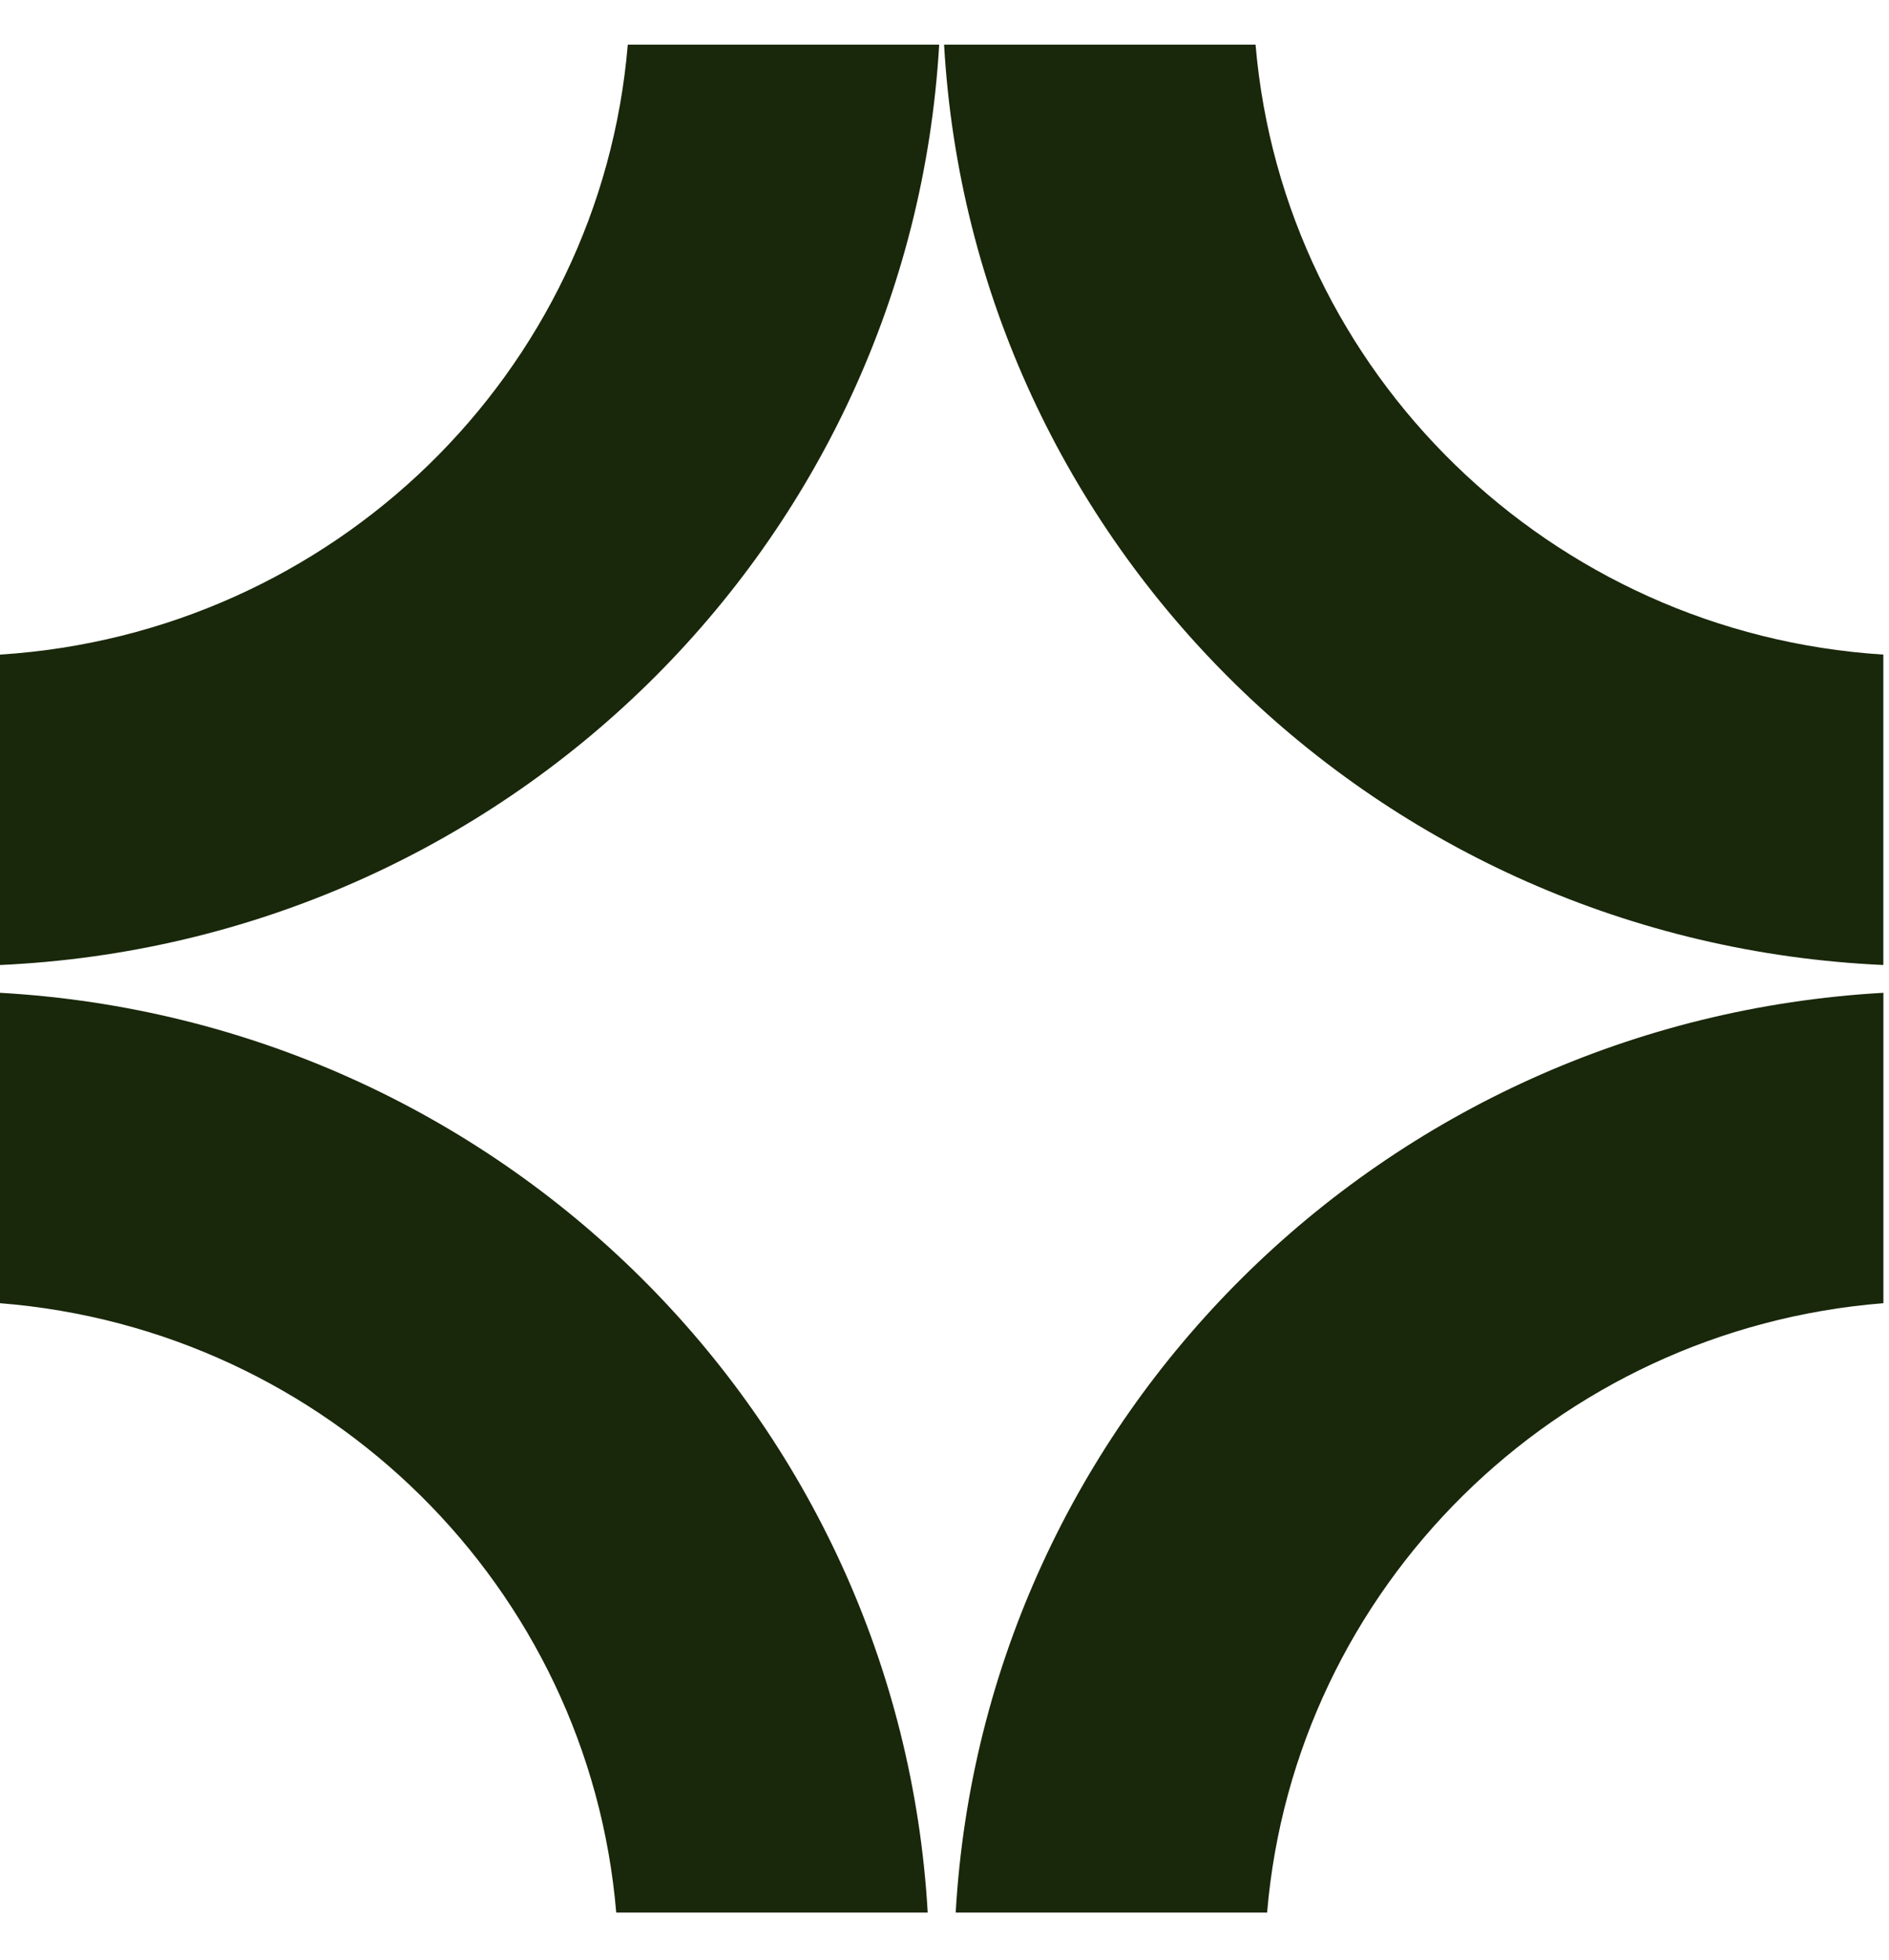 <svg xmlns="http://www.w3.org/2000/svg" fill="none" viewBox="0 0 27 28" height="28" width="27">
<path fill="#19270A" d="M0 14.185L0 18.62C4.686 18.993 8.417 22.682 8.808 27.327H13.26C12.852 20.243 7.147 14.588 0 14.185Z"></path>
<path fill="#19270A" d="M26.92 14.185C19.773 14.588 14.067 20.243 13.66 27.327H18.111C18.503 22.69 22.233 18.993 26.92 18.62V14.185Z"></path>
<path fill="#19270A" d="M26.919 13.788V9.353C22.162 9.05 18.345 5.329 17.946 0.638L13.494 0.638C13.902 7.776 19.693 13.462 26.919 13.788Z"></path>
<path fill="#19270A" d="M0 13.788C7.218 13.462 13.009 7.776 13.424 0.638L8.973 0.638C8.581 5.329 4.765 9.05 0 9.353L0 13.788Z"></path>
</svg>
